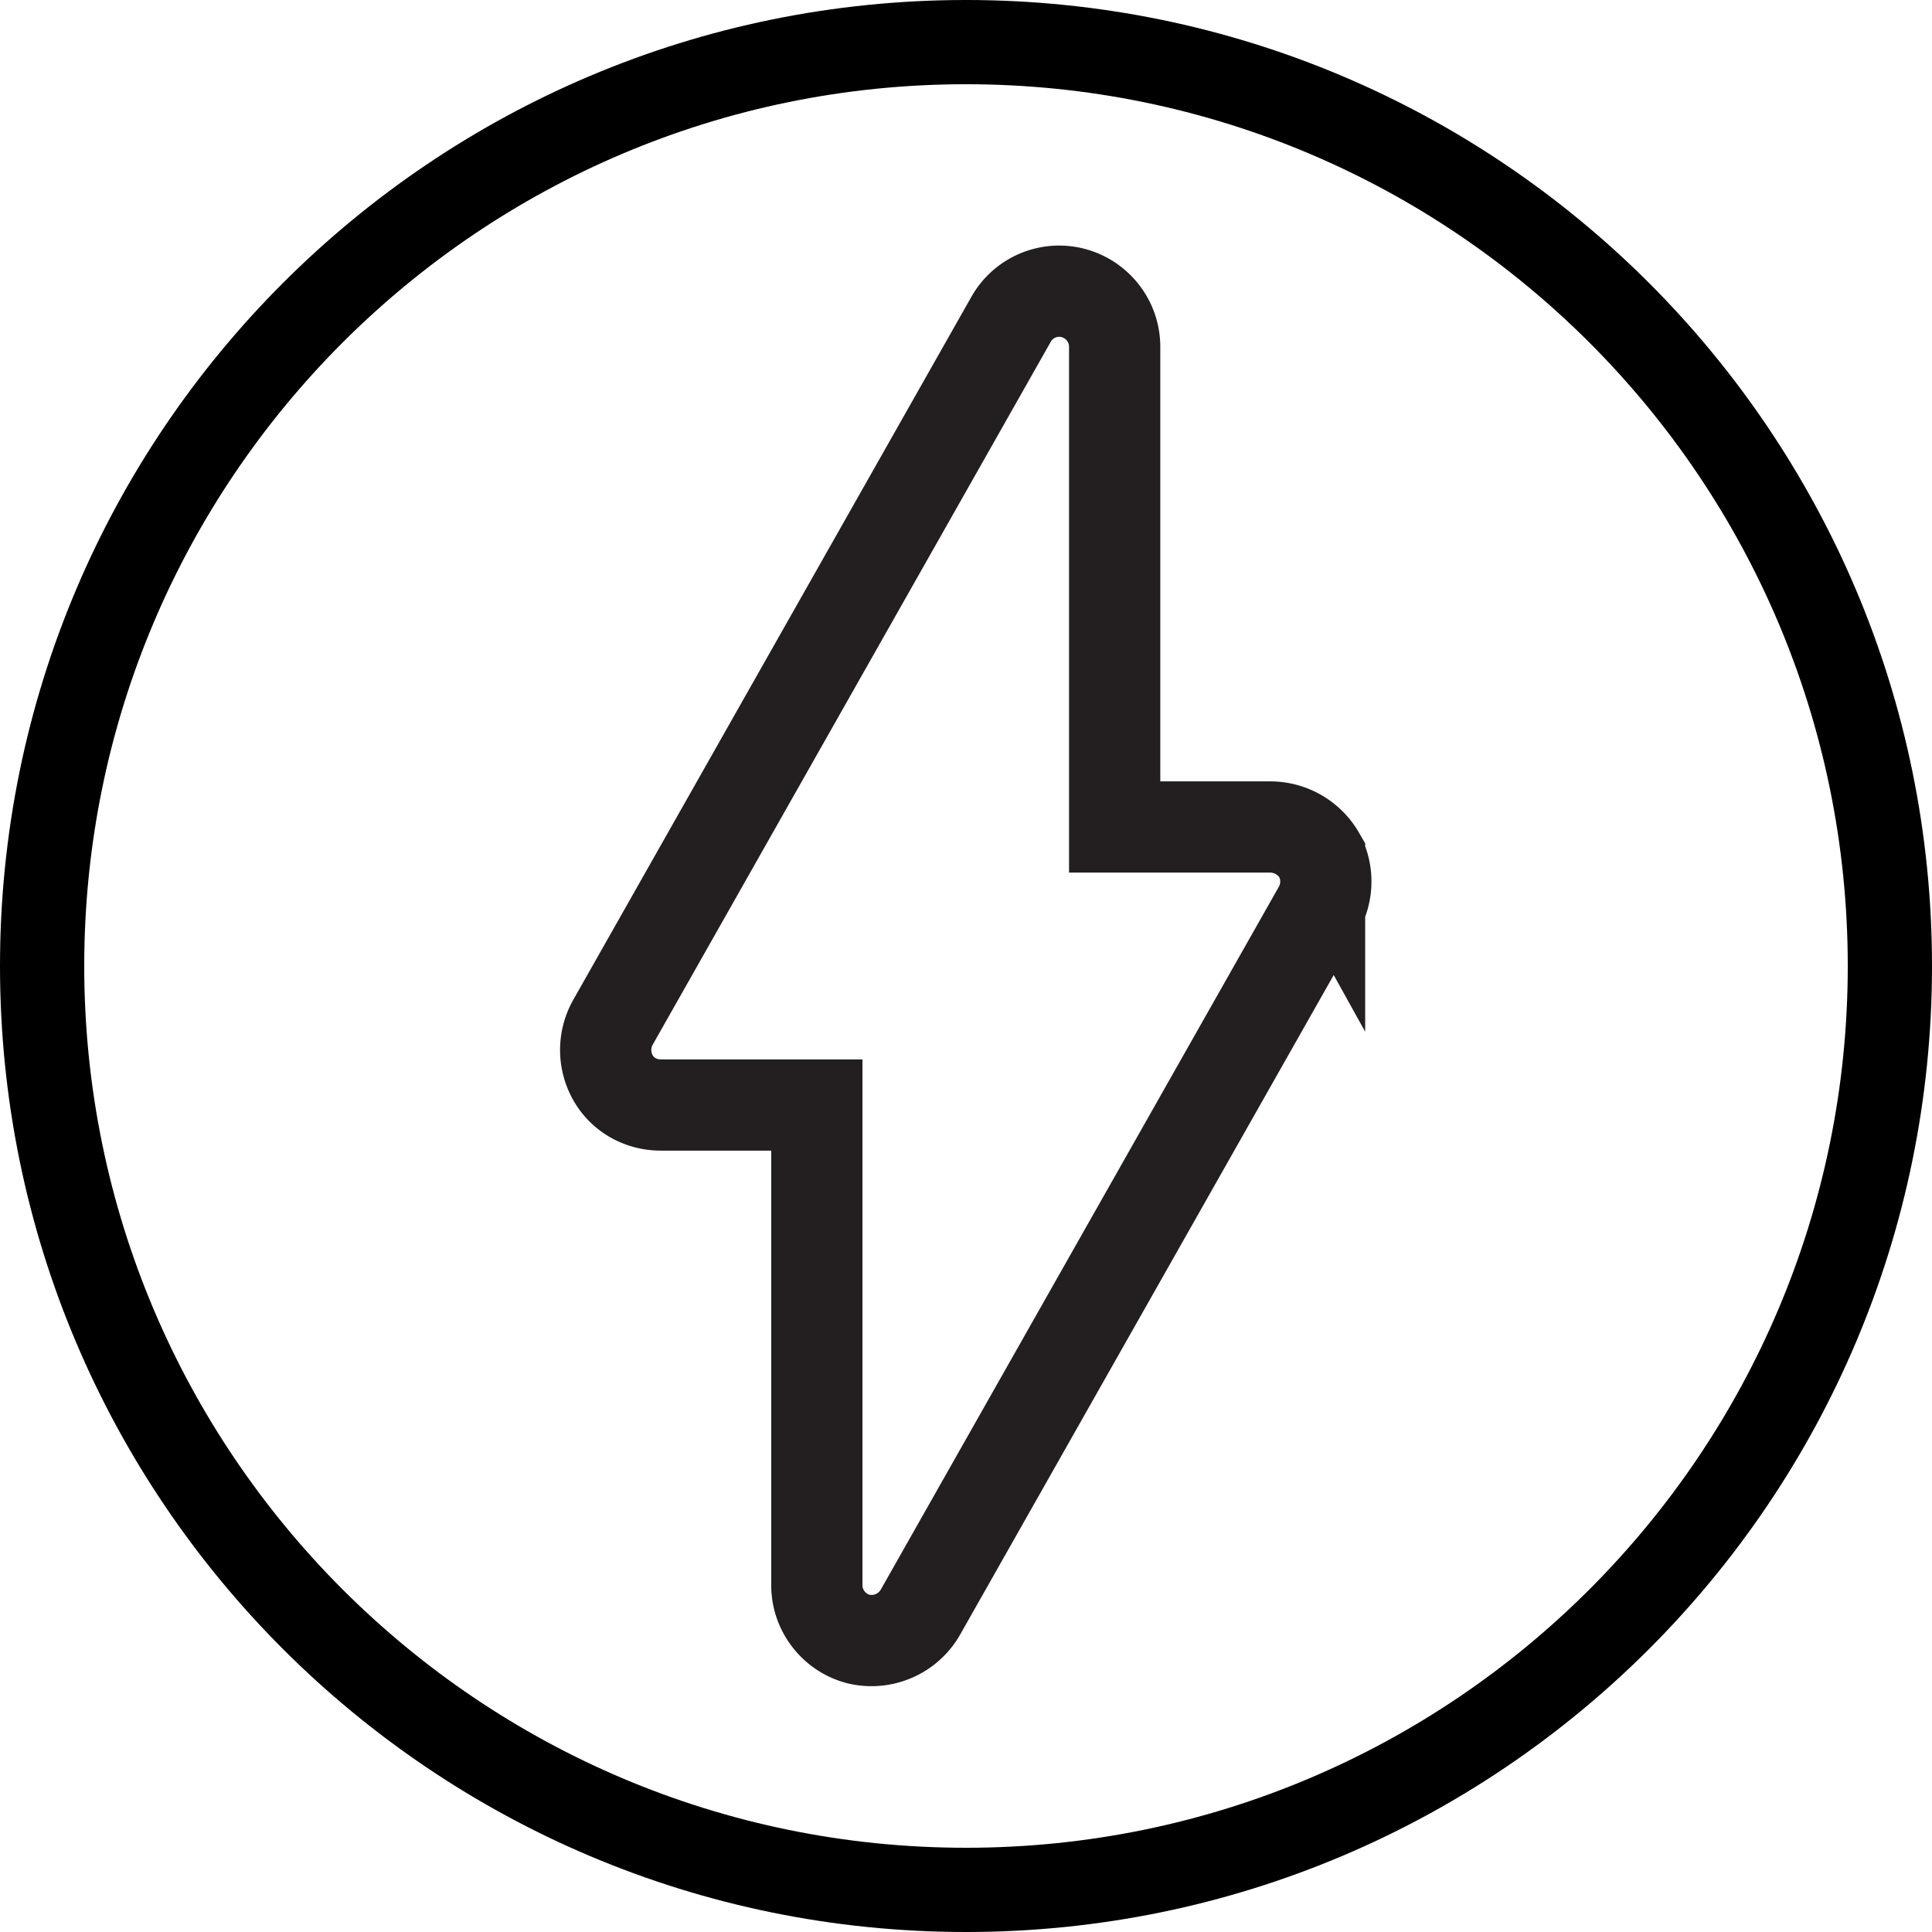 <svg xmlns="http://www.w3.org/2000/svg" width="40" height="40" fill="none" viewBox="0 0 40 40"><g clip-path="url(#clip0_2095_152)"><path stroke="#231F20" stroke-miterlimit="10" stroke-width="1.889" d="M27.32 17.714a1.18 1.18 0 0 0-1.009-.592h-3.233V7.178c0-.522-.356-.978-.856-1.111a1.143 1.143 0 0 0-1.289.544L12.69 21.167c-.2.355-.2.789 0 1.144.2.356.578.567.989.567h3.233v9.944c0 .522.356.978.856 1.111a1.167 1.167 0 0 0 1.289-.556L27.3 18.823c.2-.355.2-.789 0-1.144l.02.036Z"/><path fill="#000" d="M20 0C8.956 0 0 8.956 0 20s8.956 20 20 20 20-8.956 20-20S31.044 0 20 0Zm0 38.256C9.922 38.256 1.744 30.078 1.744 20S9.922 1.744 20 1.744 38.256 9.922 38.256 20 30.078 38.256 20 38.256Z"/></g><defs><clipPath id="clip0_2095_152"><path fill="#fff" d="M0 0h40v40H0z"/></clipPath></defs></svg>